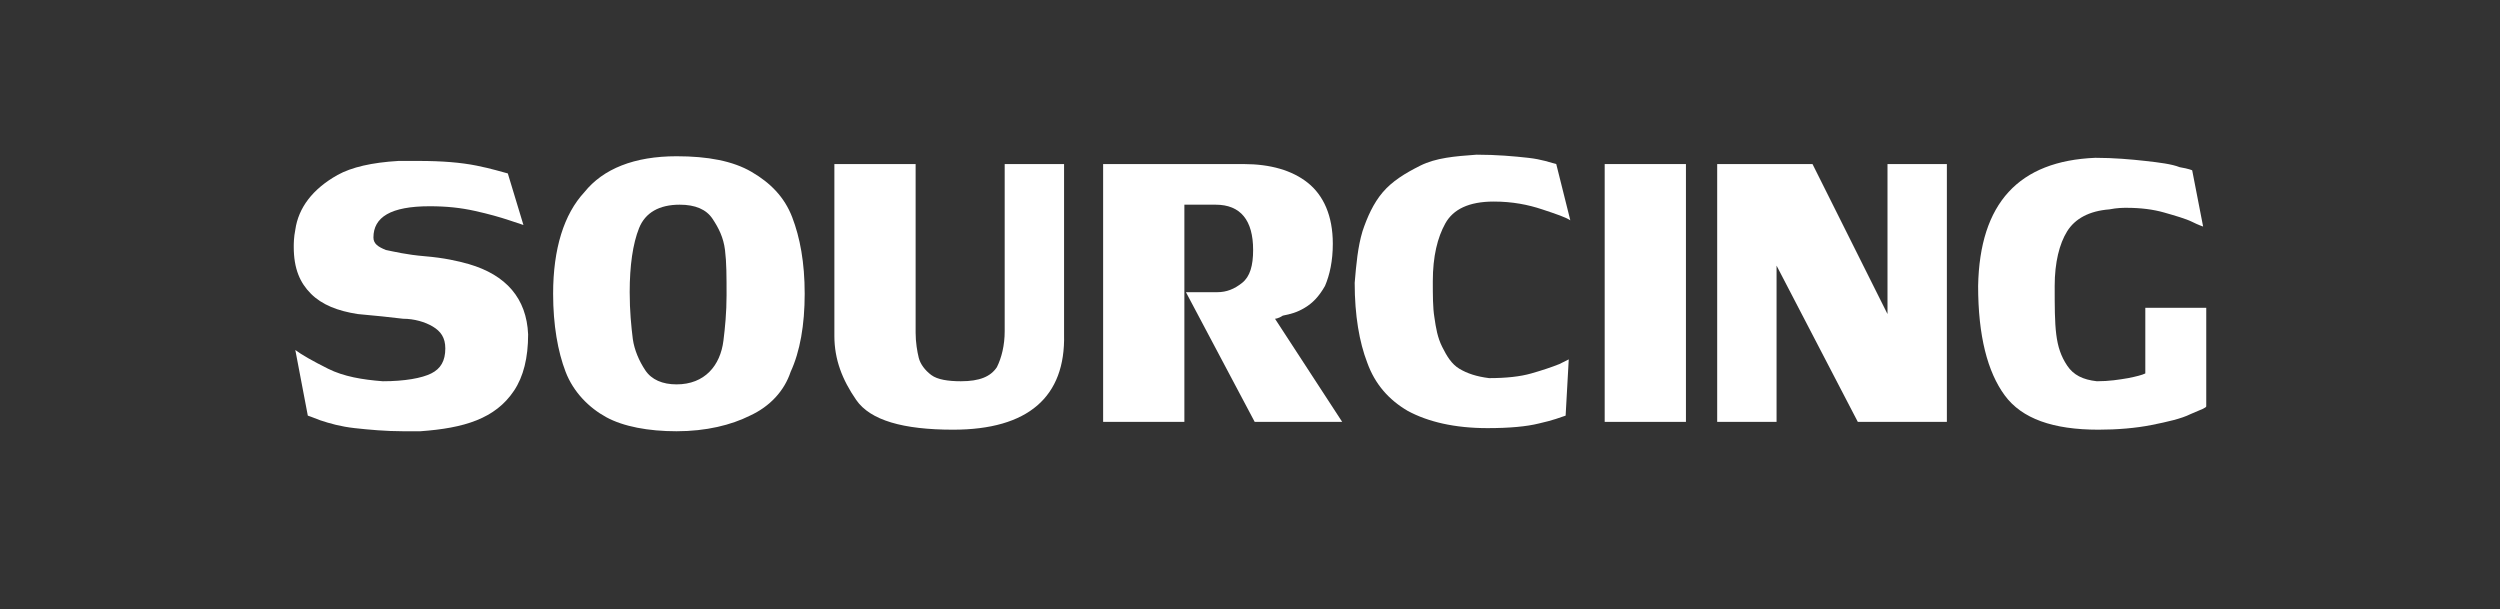 <?xml version="1.0" encoding="utf-8"?>
<!-- Generator: Adobe Illustrator 24.2.0, SVG Export Plug-In . SVG Version: 6.00 Build 0)  -->
<svg version="1.1" id="Layer_1" xmlns="http://www.w3.org/2000/svg" xmlns:xlink="http://www.w3.org/1999/xlink" x="0px" y="0px"
	 viewBox="0 0 160 39" enable-background="new 0 0 160 39" xml:space="preserve">
<rect x="0" y="0" width="160" height="39" fill="#333333" stroke="none"/>
<g>
	<path fill="#FFFFFF" d="M23.9,15.2c0,0.4,0.3,0.6,0.8,0.8c0.5,0.1,1.3,0.3,2.5,0.4c1.2,0.1,2.1,0.3,2.8,0.5
		c2.4,0.7,3.7,2.2,3.8,4.5c0,1.5-0.3,2.7-0.9,3.6c-0.6,0.9-1.4,1.5-2.4,1.9c-1,0.4-2.2,0.6-3.6,0.7c-0.3,0-0.6,0-1.1,0
		c-1.1,0-2.2-0.1-3.1-0.2c-0.9-0.1-1.6-0.3-2.2-0.5c-0.5-0.2-0.8-0.3-0.8-0.3l-0.8-4.2c0.4,0.3,1.1,0.7,2.1,1.2
		c1,0.5,2.2,0.7,3.5,0.8c1.4,0,2.5-0.2,3.1-0.5s0.9-0.8,0.9-1.6c0-0.7-0.3-1.1-0.8-1.4c-0.5-0.3-1.2-0.5-1.9-0.5
		c-0.8-0.1-1.8-0.2-2.9-0.3c-1.3-0.2-2.3-0.6-3-1.3s-1.1-1.6-1.1-3c0-0.2,0-0.6,0.1-1.1c0.2-1.4,1.1-2.6,2.7-3.5
		c0.9-0.5,2.2-0.8,3.9-0.9c0.3,0,0.7,0,1.3,0c1.5,0,2.7,0.1,3.7,0.3s1.6,0.4,2,0.5l1,3.3c0,0-0.3-0.1-0.9-0.3
		c-0.6-0.2-1.3-0.4-2.2-0.6c-0.9-0.2-1.8-0.3-2.9-0.3C25,13.2,23.9,13.9,23.9,15.2z"/>
	<path fill="#FFFFFF" d="M43.3,10c2,0,3.6,0.3,4.8,1s2.1,1.6,2.6,2.9s0.8,2.9,0.8,4.9c0,2-0.3,3.7-0.9,5C50.2,25,49.3,26,48,26.6
		c-1.2,0.6-2.8,1-4.7,1c-1.8,0-3.4-0.3-4.5-0.9s-2.1-1.6-2.6-2.9s-0.8-3-0.8-5c0-2.9,0.7-5.1,2-6.5C38.6,10.8,40.6,10,43.3,10z
		 M40.3,18.7c0,1.2,0.1,2.2,0.2,3c0.1,0.7,0.4,1.4,0.8,2c0.4,0.6,1.1,0.9,2,0.9c0.9,0,1.6-0.3,2.1-0.8s0.8-1.2,0.9-2
		c0.1-0.8,0.2-1.8,0.2-2.9c0-1.2,0-2.1-0.1-2.9s-0.4-1.4-0.8-2s-1.1-0.9-2.1-0.9c-1.3,0-2.2,0.5-2.6,1.5
		C40.5,15.6,40.3,17,40.3,18.7z"/>
	<path fill="#FFFFFF" d="M61,27.5c-3.2,0-5.3-0.6-6.2-1.9c-0.9-1.3-1.4-2.6-1.4-4.1v-11h5.2v10.8c0,0.6,0.1,1.2,0.2,1.6
		s0.4,0.8,0.8,1.1c0.4,0.3,1.1,0.4,1.9,0.4c1.2,0,1.9-0.3,2.3-0.9c0.3-0.6,0.5-1.4,0.5-2.3V10.5h3.8v10.9
		C68.2,25.4,65.8,27.5,61,27.5z"/>
	<path fill="#FFFFFF" d="M81.6,20.4l4.3,6.6l-5.6,0l-4.4-8.3h2c0.6,0,1.1-0.2,1.6-0.6s0.7-1.1,0.7-2.1c0-1.9-0.8-2.9-2.4-2.9h-2V27
		h-5.2V10.5h9c1.7,0,3.1,0.4,4.1,1.2c1,0.8,1.6,2.1,1.6,3.9c0,1.1-0.2,2-0.5,2.7c-0.4,0.7-0.8,1.1-1.3,1.4c-0.5,0.3-0.9,0.4-1.4,0.5
		C81.8,20.4,81.6,20.4,81.6,20.4z"/>
	<path fill="#FFFFFF" d="M100.2,26.6c-0.3,0.1-0.8,0.3-1.7,0.5c-0.8,0.2-1.9,0.3-3.3,0.3c-2.1,0-3.8-0.4-5.1-1.1
		c-1.2-0.7-2.1-1.7-2.6-3.1c-0.5-1.3-0.8-3-0.8-5.1c0.1-1.2,0.2-2.3,0.5-3.3c0.3-0.9,0.7-1.8,1.3-2.5c0.6-0.7,1.4-1.2,2.4-1.7
		s2.2-0.6,3.6-0.7c1.3,0,2.4,0.1,3.3,0.2s1.4,0.3,1.8,0.4l0.9,3.6c-0.3-0.2-0.9-0.4-1.8-0.7c-0.9-0.3-1.9-0.5-3.1-0.5
		c-1.6,0-2.6,0.5-3.1,1.4c-0.5,0.9-0.8,2.1-0.8,3.7c0,0.9,0,1.7,0.1,2.3c0.1,0.7,0.2,1.3,0.5,1.9c0.3,0.6,0.6,1.1,1.1,1.4
		c0.5,0.3,1.1,0.5,1.9,0.6c1.1,0,2-0.1,2.7-0.3c0.7-0.2,1.3-0.4,1.8-0.6c0.4-0.2,0.6-0.3,0.6-0.3L100.2,26.6z"/>
	<path fill="#FFFFFF" d="M107.9,10.5V27h-5.2V10.5H107.9z"/>
	<path fill="#FFFFFF" d="M120.8,20.1v-9.6h3.8V27h-5.7l-5.2-10v10h-3.8V10.5h6.1L120.8,20.1z"/>
	<path fill="#FFFFFF" d="M141.2,19.8V26c0,0.1-0.3,0.2-1,0.5c-0.6,0.3-1.5,0.5-2.5,0.7c-1,0.2-2.2,0.3-3.4,0.3c-2.9,0-4.9-0.7-6-2.2
		s-1.7-3.8-1.7-7c0.1-5.3,2.6-8,7.5-8.2c1.2,0,2.3,0.1,3.2,0.2s1.7,0.2,2.2,0.4c0.6,0.1,0.8,0.2,0.8,0.2l0.7,3.6
		c0,0-0.3-0.1-0.7-0.3s-1.1-0.4-1.8-0.6c-0.7-0.2-1.5-0.3-2.4-0.3c-0.2,0-0.6,0-1.1,0.1c-1.3,0.1-2.2,0.6-2.7,1.4
		c-0.5,0.8-0.8,2-0.8,3.5c0,1.3,0,2.3,0.1,3.1c0.1,0.8,0.3,1.4,0.7,2c0.4,0.6,1,0.9,1.9,1c0.8,0,1.4-0.1,2-0.2
		c0.5-0.1,0.9-0.2,1.1-0.3v-4.2H141.2z"/>
</g>
</svg>
